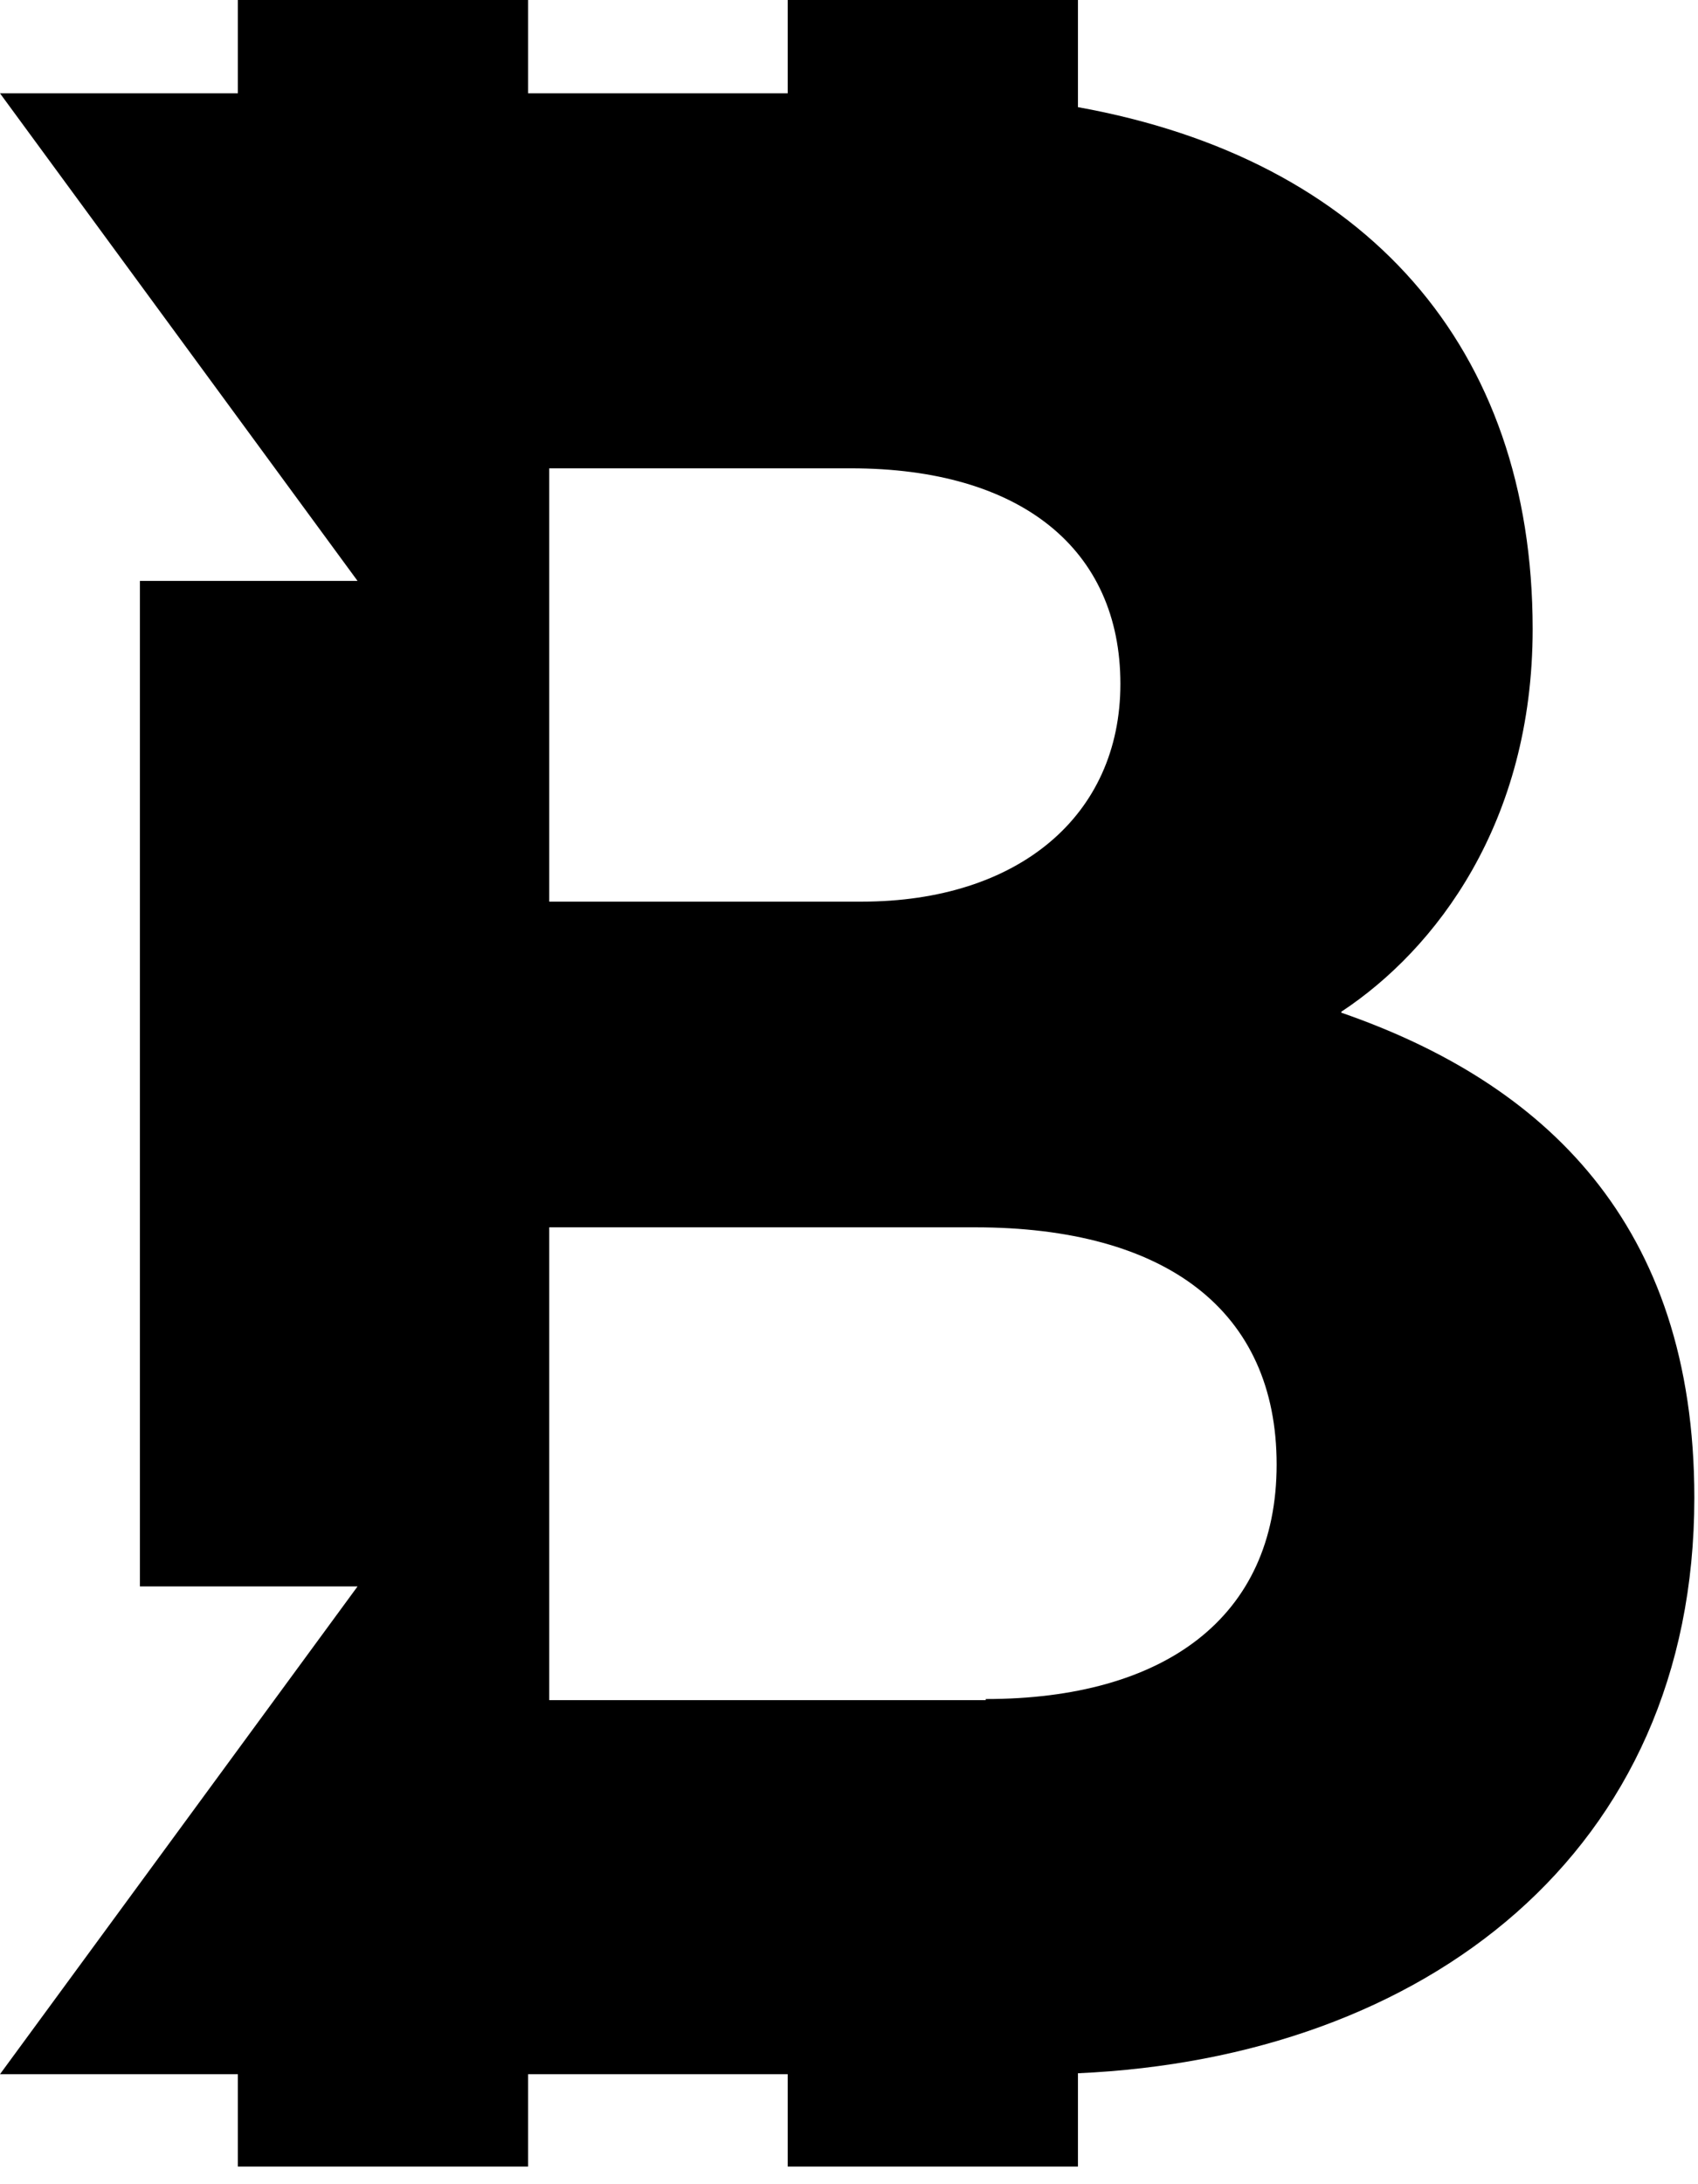<svg width="77" height="99" viewBox="0 0 77 99" fill="none" xmlns="http://www.w3.org/2000/svg">
<path d="M60.824 45.858C65.103 43.038 69.502 37.3 69.502 28.509C69.502 15.728 61.945 7.212 48.882 4.857V0H35.721V4.23H23.948V0H10.786V4.23H0L16.214 26.33H6.345V71.906H16.214L0 94.014H10.786V98.201H23.948V94.014H35.721V98.201H48.882V93.972C64.61 93.267 76.834 83.975 76.834 67.888C76.834 55.424 69.989 49.073 60.824 45.9M24.906 21.227H38.59C46.288 21.227 50.807 24.885 50.807 30.997C50.807 36.982 46.168 40.867 39.076 40.867H24.906V21.227ZM44.702 77.06H24.906V55.629H44.208C52.886 55.629 57.892 59.414 57.892 66.379C57.892 73.344 52.76 77.01 44.702 77.01V77.06Z" fill="#EA5F00" style="fill:#EA5F00;fill:color(display-p3 0.918 0.372 0);fill-opacity:1;"/>
</svg>
